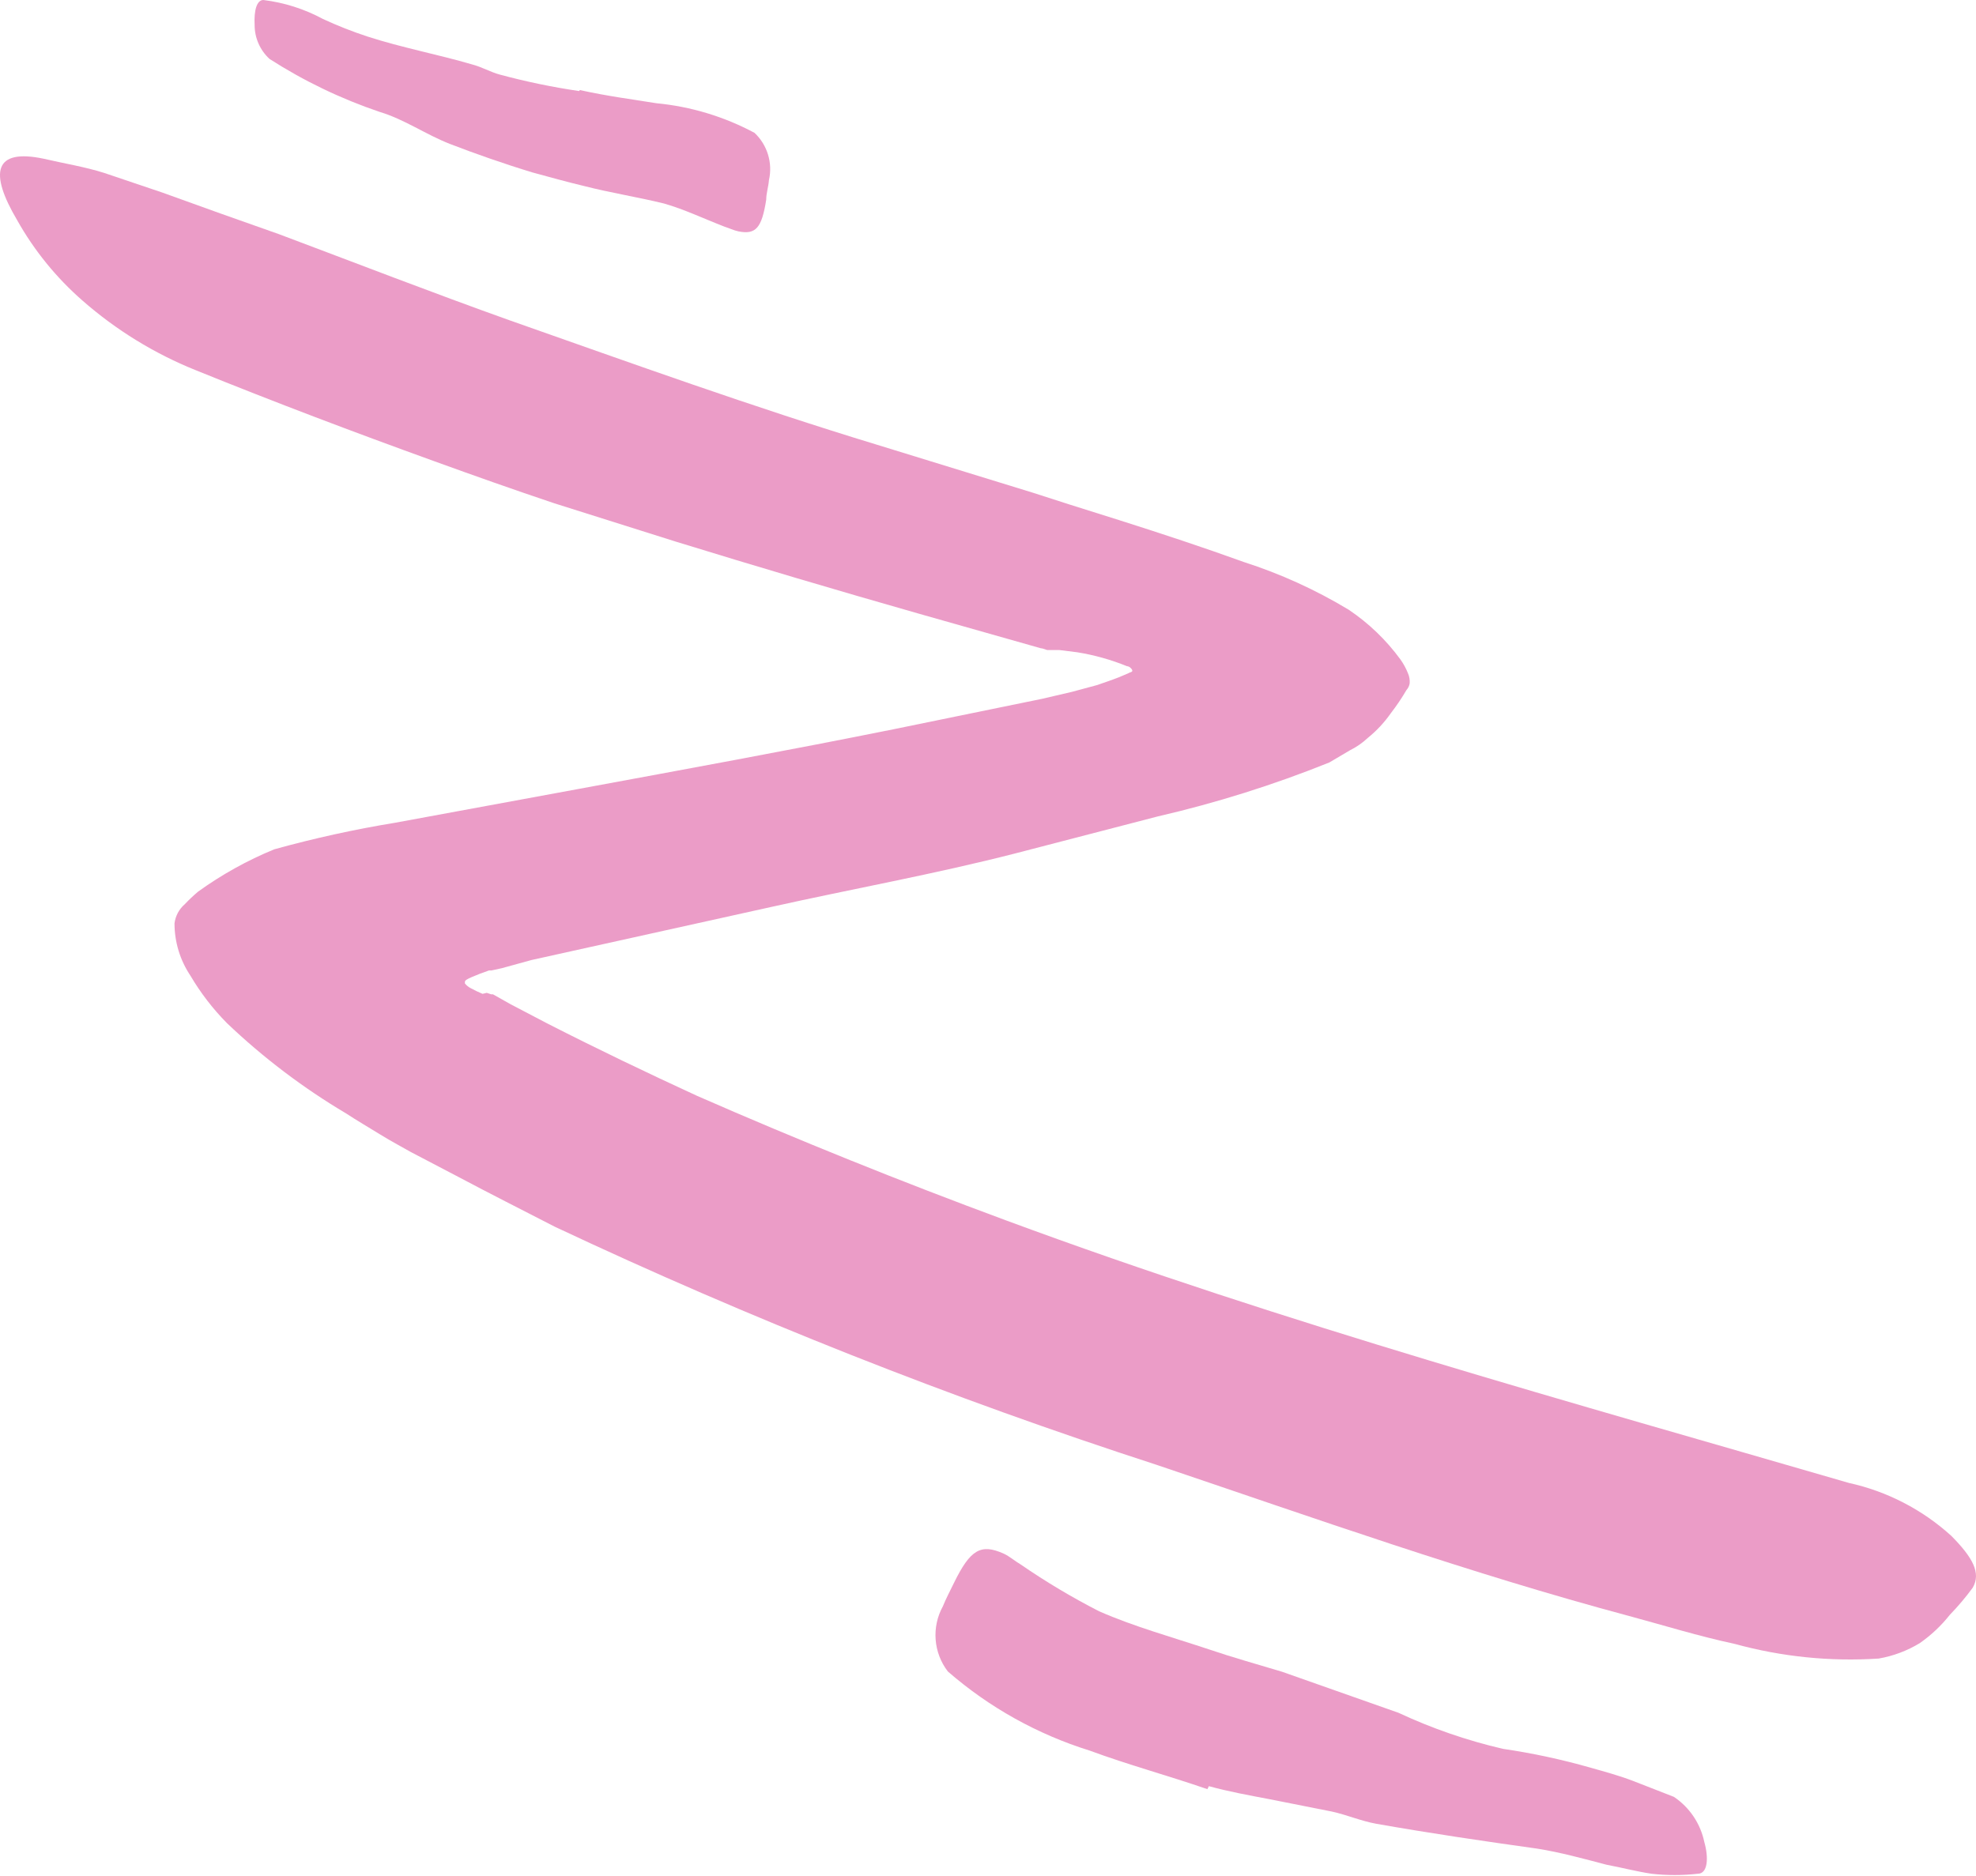 <svg width="498" height="473" viewBox="0 0 498 473" fill="none" xmlns="http://www.w3.org/2000/svg">
<path d="M121.615 250.526C120.586 250.099 119.582 249.618 118.605 249.084C118.043 248.796 117.55 248.39 117.162 247.892C117.162 247.265 117.162 247.265 117.601 246.951C118.04 246.638 119.545 246.011 120.988 245.446L123.245 244.631H123.872L126.443 244.067L133.969 241.997L194.295 228.64C214.802 224.062 235.496 220.363 256.002 215.095L291.747 205.814C306.501 202.408 320.968 197.859 335.016 192.206L340.221 189.133C341.872 188.315 343.393 187.258 344.736 185.998C346.964 184.19 348.927 182.079 350.568 179.727C351.985 177.888 353.284 175.961 354.456 173.957C354.888 173.485 355.172 172.896 355.272 172.264C355.343 171.384 355.192 170.5 354.833 169.693C354.344 168.473 353.713 167.315 352.951 166.244C349.366 161.336 344.952 157.092 339.908 153.702C331.583 148.676 322.702 144.636 313.444 141.662C303.222 137.962 292.75 134.513 282.089 131.126L269.547 127.176L260.392 124.228L221.073 112.125C189.718 102.593 158.99 91.494 128.513 80.77C109.01 73.81 89.633 66.284 70.255 59.01C60.473 55.582 50.69 52.091 40.907 48.538L26.233 43.583C21.279 42.016 16.074 41.2 10.995 40.009C-1.547 37.375 -2.739 43.521 4.285 55.436C8.596 63.127 14.195 70.021 20.84 75.816C29.277 83.209 38.903 89.124 49.31 93.312C69.252 101.402 89.319 108.99 109.449 116.264C119.483 119.901 129.579 123.476 139.675 126.862L170.278 136.519C190.637 142.79 211.081 148.852 231.608 154.705L262.336 163.422C262.9 163.422 263.903 163.924 263.966 163.861H265.158H266.976L271.491 164.425C275.791 165.117 279.999 166.295 284.033 167.937C284.535 167.937 285.162 168.439 285.35 168.94C285.538 169.442 284.723 169.442 284.409 169.693L281.901 170.759C280.145 171.449 278.264 172.076 276.445 172.703L270.174 174.396L262.649 176.152L225.023 183.865C198.873 189.133 172.41 193.962 145.946 198.853L99.666 207.382C89.373 209.066 79.178 211.306 69.126 214.092C62.334 216.879 55.893 220.457 49.937 224.752C48.749 225.753 47.618 226.821 46.551 227.95C45.123 229.184 44.207 230.906 43.98 232.779C43.985 237.469 45.382 242.052 47.993 245.948C50.561 250.305 53.657 254.328 57.212 257.926C66.335 266.62 76.412 274.257 87.25 280.689C90.009 282.508 92.956 284.201 95.778 285.957C98.6 287.713 102.049 289.531 103.554 290.409L115.532 296.68C123.559 300.945 131.648 305.021 139.801 309.222C189.034 332.392 239.679 352.436 291.433 369.236C331.191 382.656 370.071 396.514 410.582 407.363C419.424 409.746 428.078 412.443 437.171 414.387C448.983 417.637 461.255 418.888 473.48 418.087C477.142 417.45 480.652 416.132 483.827 414.199C486.692 412.2 489.249 409.791 491.415 407.05C493.494 404.908 495.422 402.624 497.184 400.214C499.316 396.515 497.184 392.626 491.791 387.171C484.494 380.538 475.586 375.932 465.955 373.814C396.974 353.746 324.23 333.805 253.431 307.592C227.155 297.872 201.131 287.399 175.671 276.237C163.129 270.468 150.587 264.448 138.045 258.051L128.701 253.16L124.248 250.651H123.81L122.681 250.275L121.615 250.526Z" fill="#EB9CC7"/>
<path d="M145.946 22.952C139.223 21.964 132.565 20.582 126.004 18.813C123.621 18.186 121.426 16.869 118.981 16.242C110.452 13.733 101.359 12.04 92.642 9.218C88.796 7.958 85.026 6.471 81.355 4.766C76.7 2.256 71.617 0.64 66.367 0C64.674 0 63.984 2.759 64.172 6.271C64.161 9.537 65.527 12.656 67.935 14.862C76.615 20.432 85.945 24.918 95.715 28.219C101.986 30.101 107.317 33.926 113.462 36.309C119.608 38.692 127.133 41.326 134.156 43.458C138.483 44.649 142.81 45.841 147.263 46.907C153.847 48.6 160.683 49.666 167.33 51.297C172.409 52.739 177.364 55.122 182.568 57.129C183.76 57.505 184.889 58.069 186.08 58.32C190.47 59.198 191.975 57.505 193.104 50.356C193.104 48.726 193.668 47.095 193.794 45.402C194.779 41.066 193.395 36.533 190.156 33.487C182.497 29.386 174.098 26.85 165.449 26.025C159.178 25.021 152.907 24.206 146.134 22.701L145.946 22.952Z" fill="#EB9CC7"/>
<path d="M304.664 450.257C309.681 451.636 314.886 452.577 320.154 453.58L335.643 456.653C339.406 457.468 342.98 459.036 346.805 459.726C360.288 462.109 373.896 464.116 387.379 465.997C393.336 466.938 399.168 468.568 404.937 470.073C408.7 470.763 412.4 471.766 416.225 472.331C420.101 472.77 424.014 472.77 427.889 472.331C430.335 472.331 430.711 468.505 429.52 464.304C428.545 459.668 425.8 455.596 421.869 452.953L411.585 448.94C408.136 447.623 404.498 446.62 400.924 445.616C393.66 443.535 386.264 441.943 378.787 440.85C369.715 438.745 360.888 435.697 352.449 431.757L323.101 421.41C316.83 419.529 310.559 417.773 304.664 415.766C295.446 412.694 285.851 410.06 277.009 406.172C270.175 402.676 263.577 398.738 257.256 394.382C255.751 393.504 254.434 392.313 252.929 391.623C247.159 389.052 244.526 390.62 240.387 399.086C239.446 401.03 238.443 402.911 237.627 404.918C234.744 410.157 235.236 416.607 238.882 421.348C249.288 430.397 261.46 437.187 274.626 441.289C284.284 444.864 294.317 447.56 304.288 451.009L304.664 450.257Z" fill="#EB9CC7"/>
</svg>

